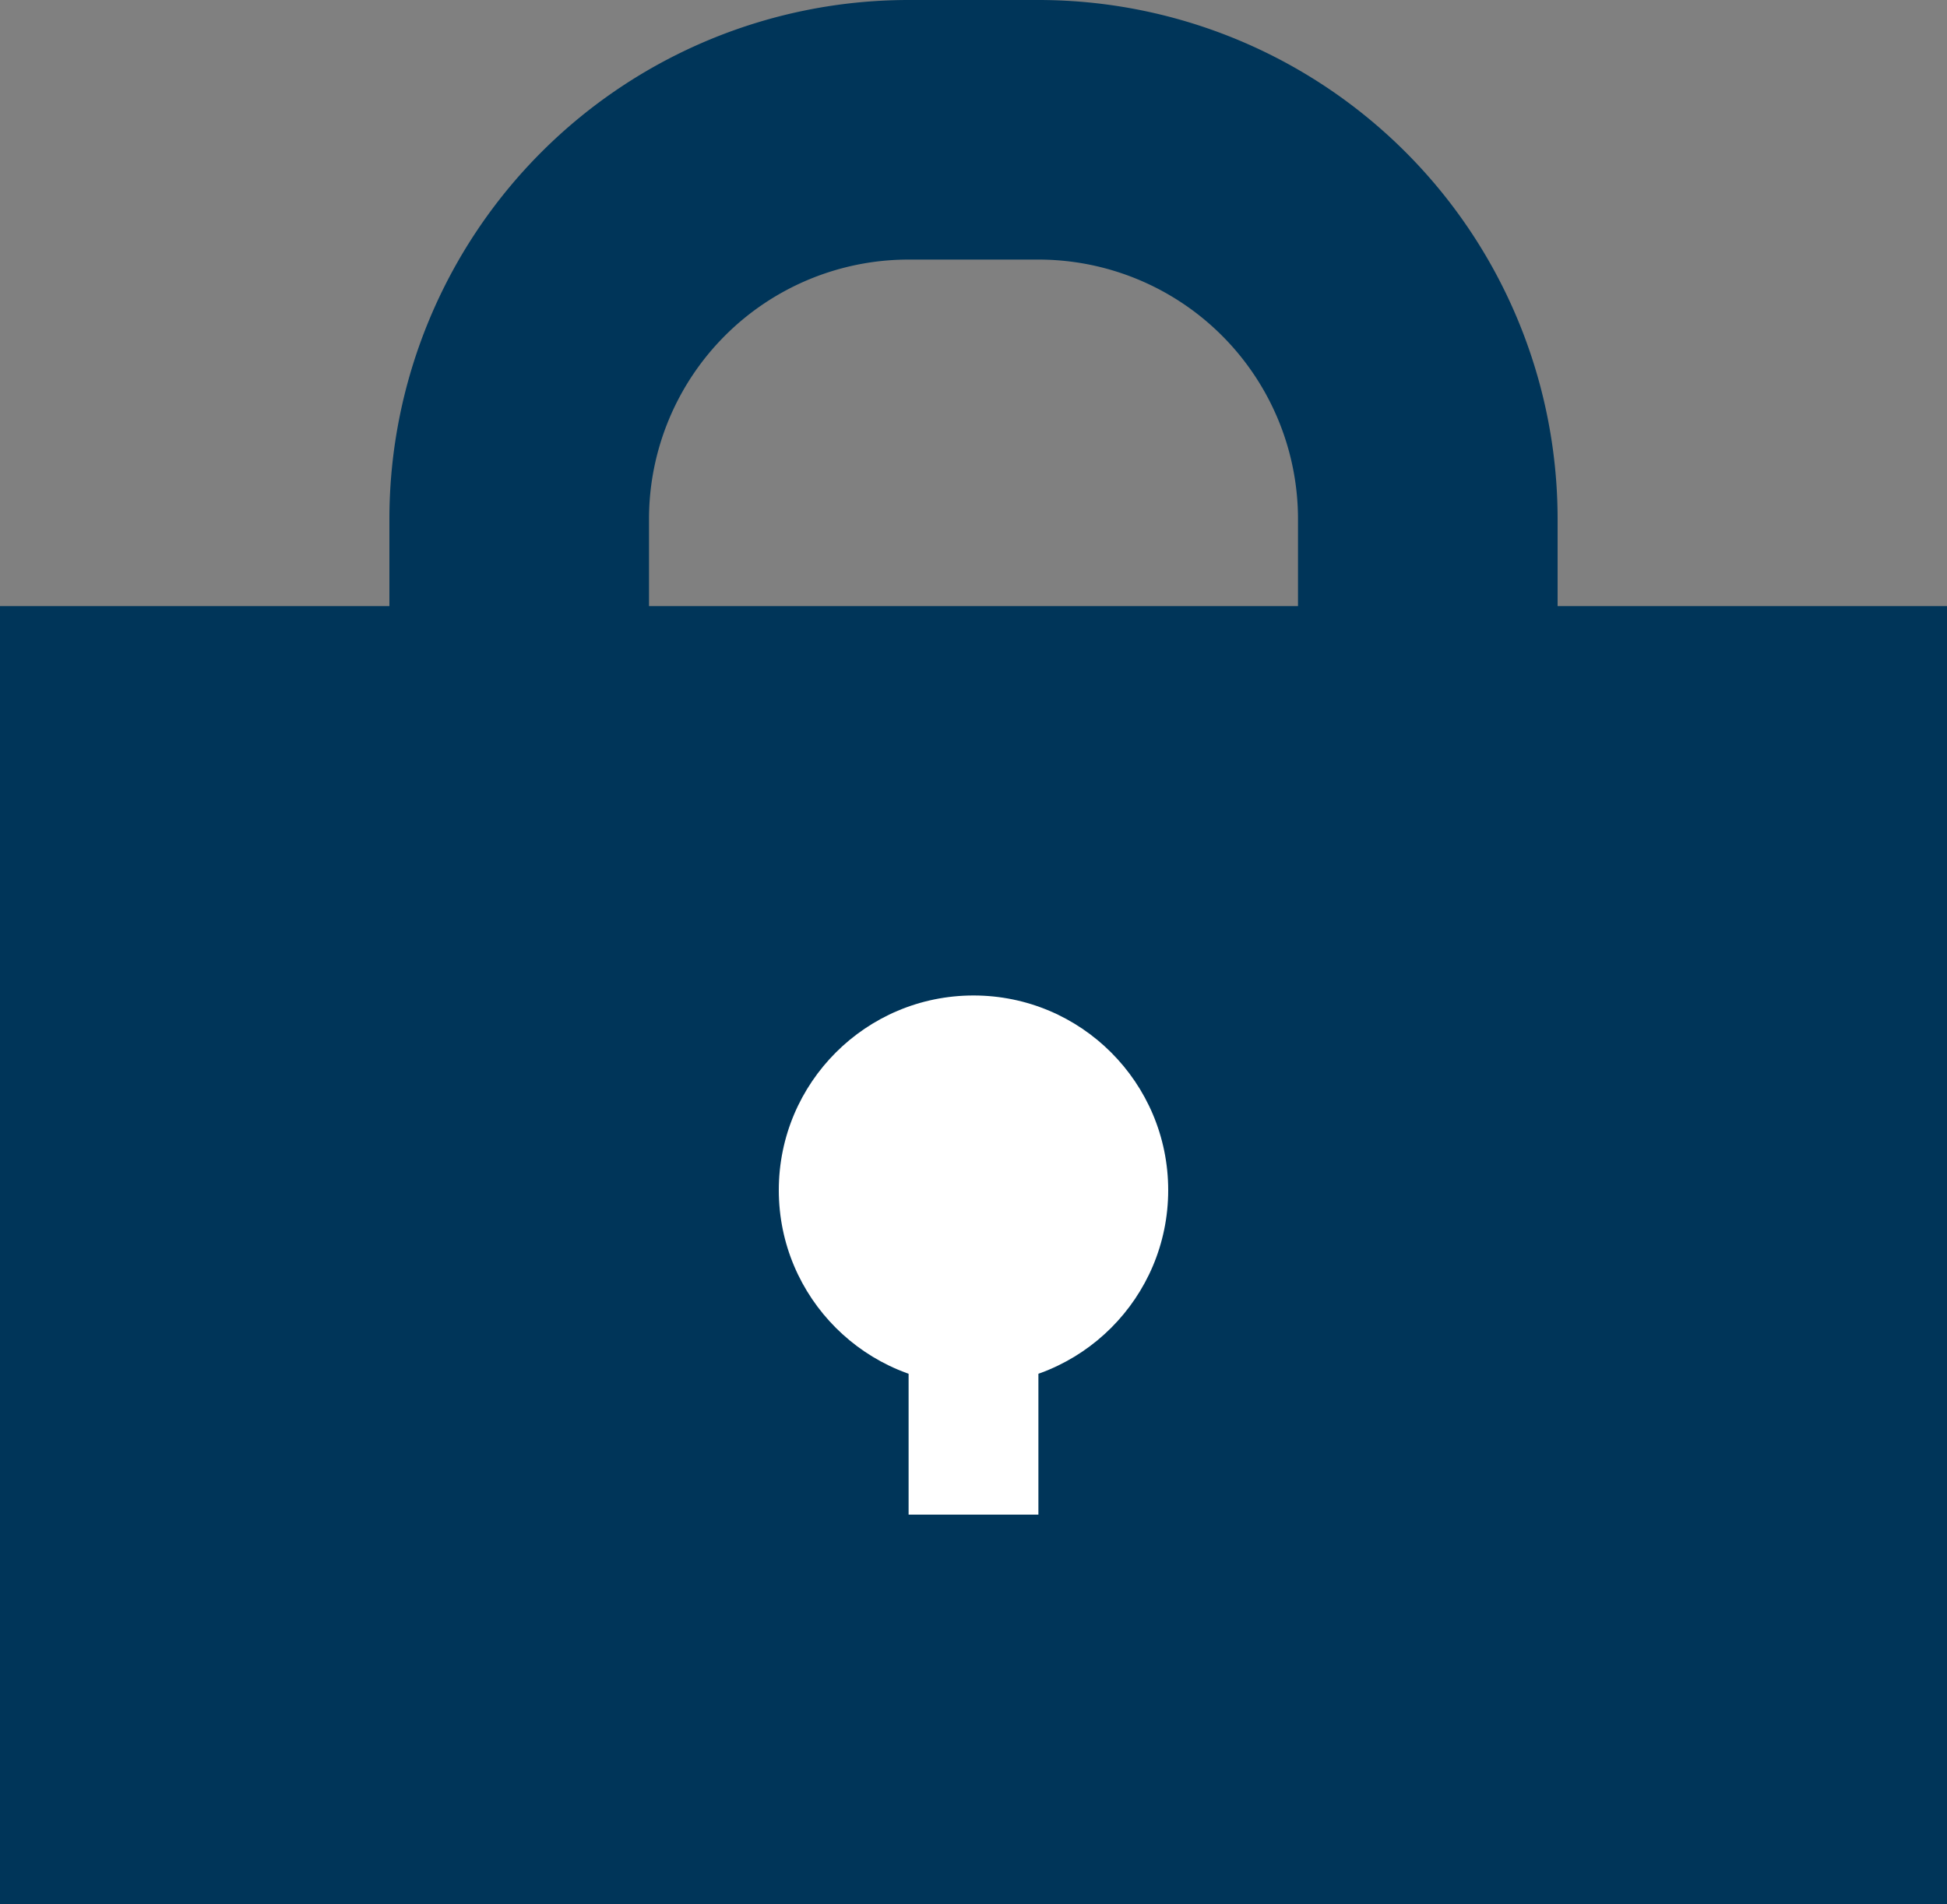 <svg xmlns="http://www.w3.org/2000/svg" viewBox="0 0 15 14.67"><rect x="0" y="0" width="15" height="14.67" fill="#808080" stroke="none"/><defs><style>.cls-1{fill:#003559;}.cls-2{fill:#fff;}</style></defs><g id="レイヤー_2" data-name="レイヤー 2"><g id="ヘッダー"><rect class="cls-1" y="4.67" width="15" height="10"/><path class="cls-1" d="M8,2a2,2,0,0,1,2,2V6.67a2,2,0,0,1-2,2H7a2,2,0,0,1-2-2V4A2,2,0,0,1,7,2H8M8,0H7A4,4,0,0,0,3,4V6.67a4,4,0,0,0,4,4H8a4,4,0,0,0,4-4V4A4,4,0,0,0,8,0Z"/><circle class="cls-2" cx="7.5" cy="9.17" r="1.5"/><rect class="cls-2" x="7" y="9.67" width="1" height="2"/></g></g></svg>